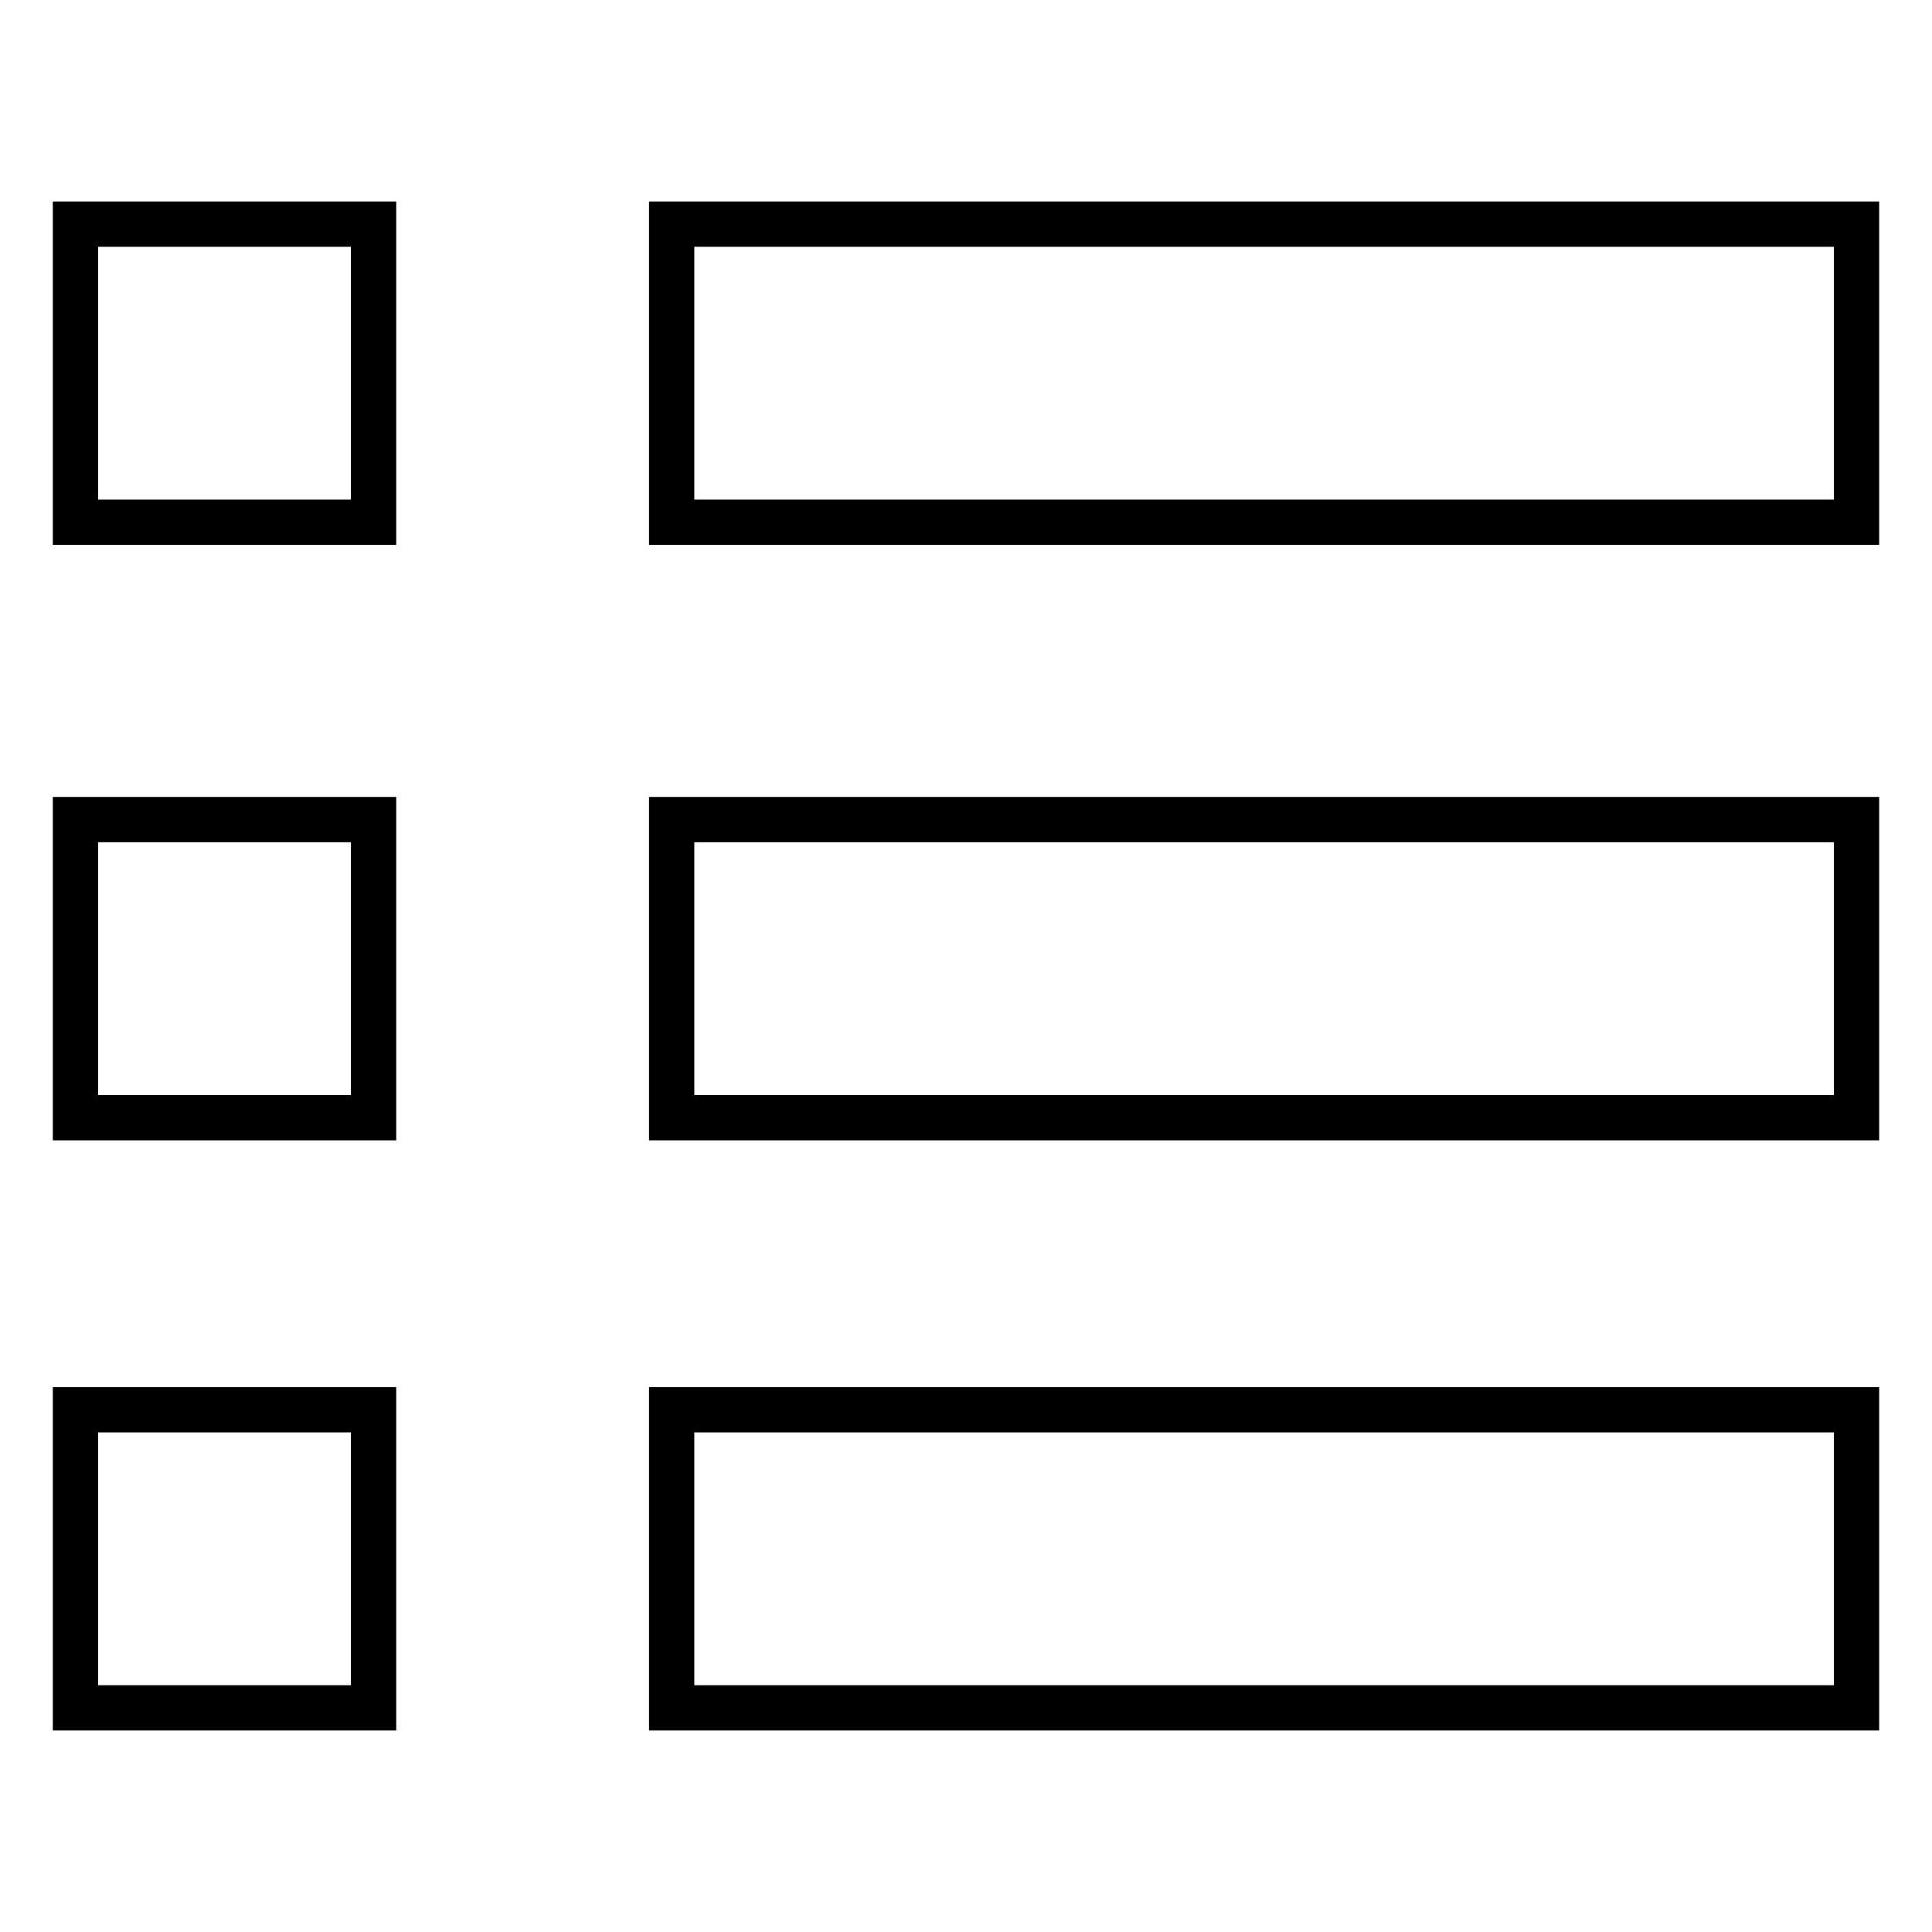 <?xml version="1.0" encoding="utf-8"?>
<!-- Svg Vector Icons : http://www.onlinewebfonts.com/icon -->
<!DOCTYPE svg PUBLIC "-//W3C//DTD SVG 1.1//EN" "http://www.w3.org/Graphics/SVG/1.1/DTD/svg11.dtd">
<svg version="1.1" xmlns="http://www.w3.org/2000/svg" xmlns:xlink="http://www.w3.org/1999/xlink" x="0px" y="0px" viewBox="0 0 256 256" enable-background="new 0 0 256 256" xml:space="preserve">
<g> <path stroke-width="6" fill-opacity="0" stroke="#000000"  d="M10,29.7h39.5v39.5H10V29.7z M89,29.7h157v39.5H89V29.7z M10,108.6h39.5v39.5H10V108.6z M89,108.6h157v39.5 H89V108.6z M10,186.8h39.5v39.5H10V186.8z M89,186.8h157v39.5H89V186.8z"/></g>
</svg>